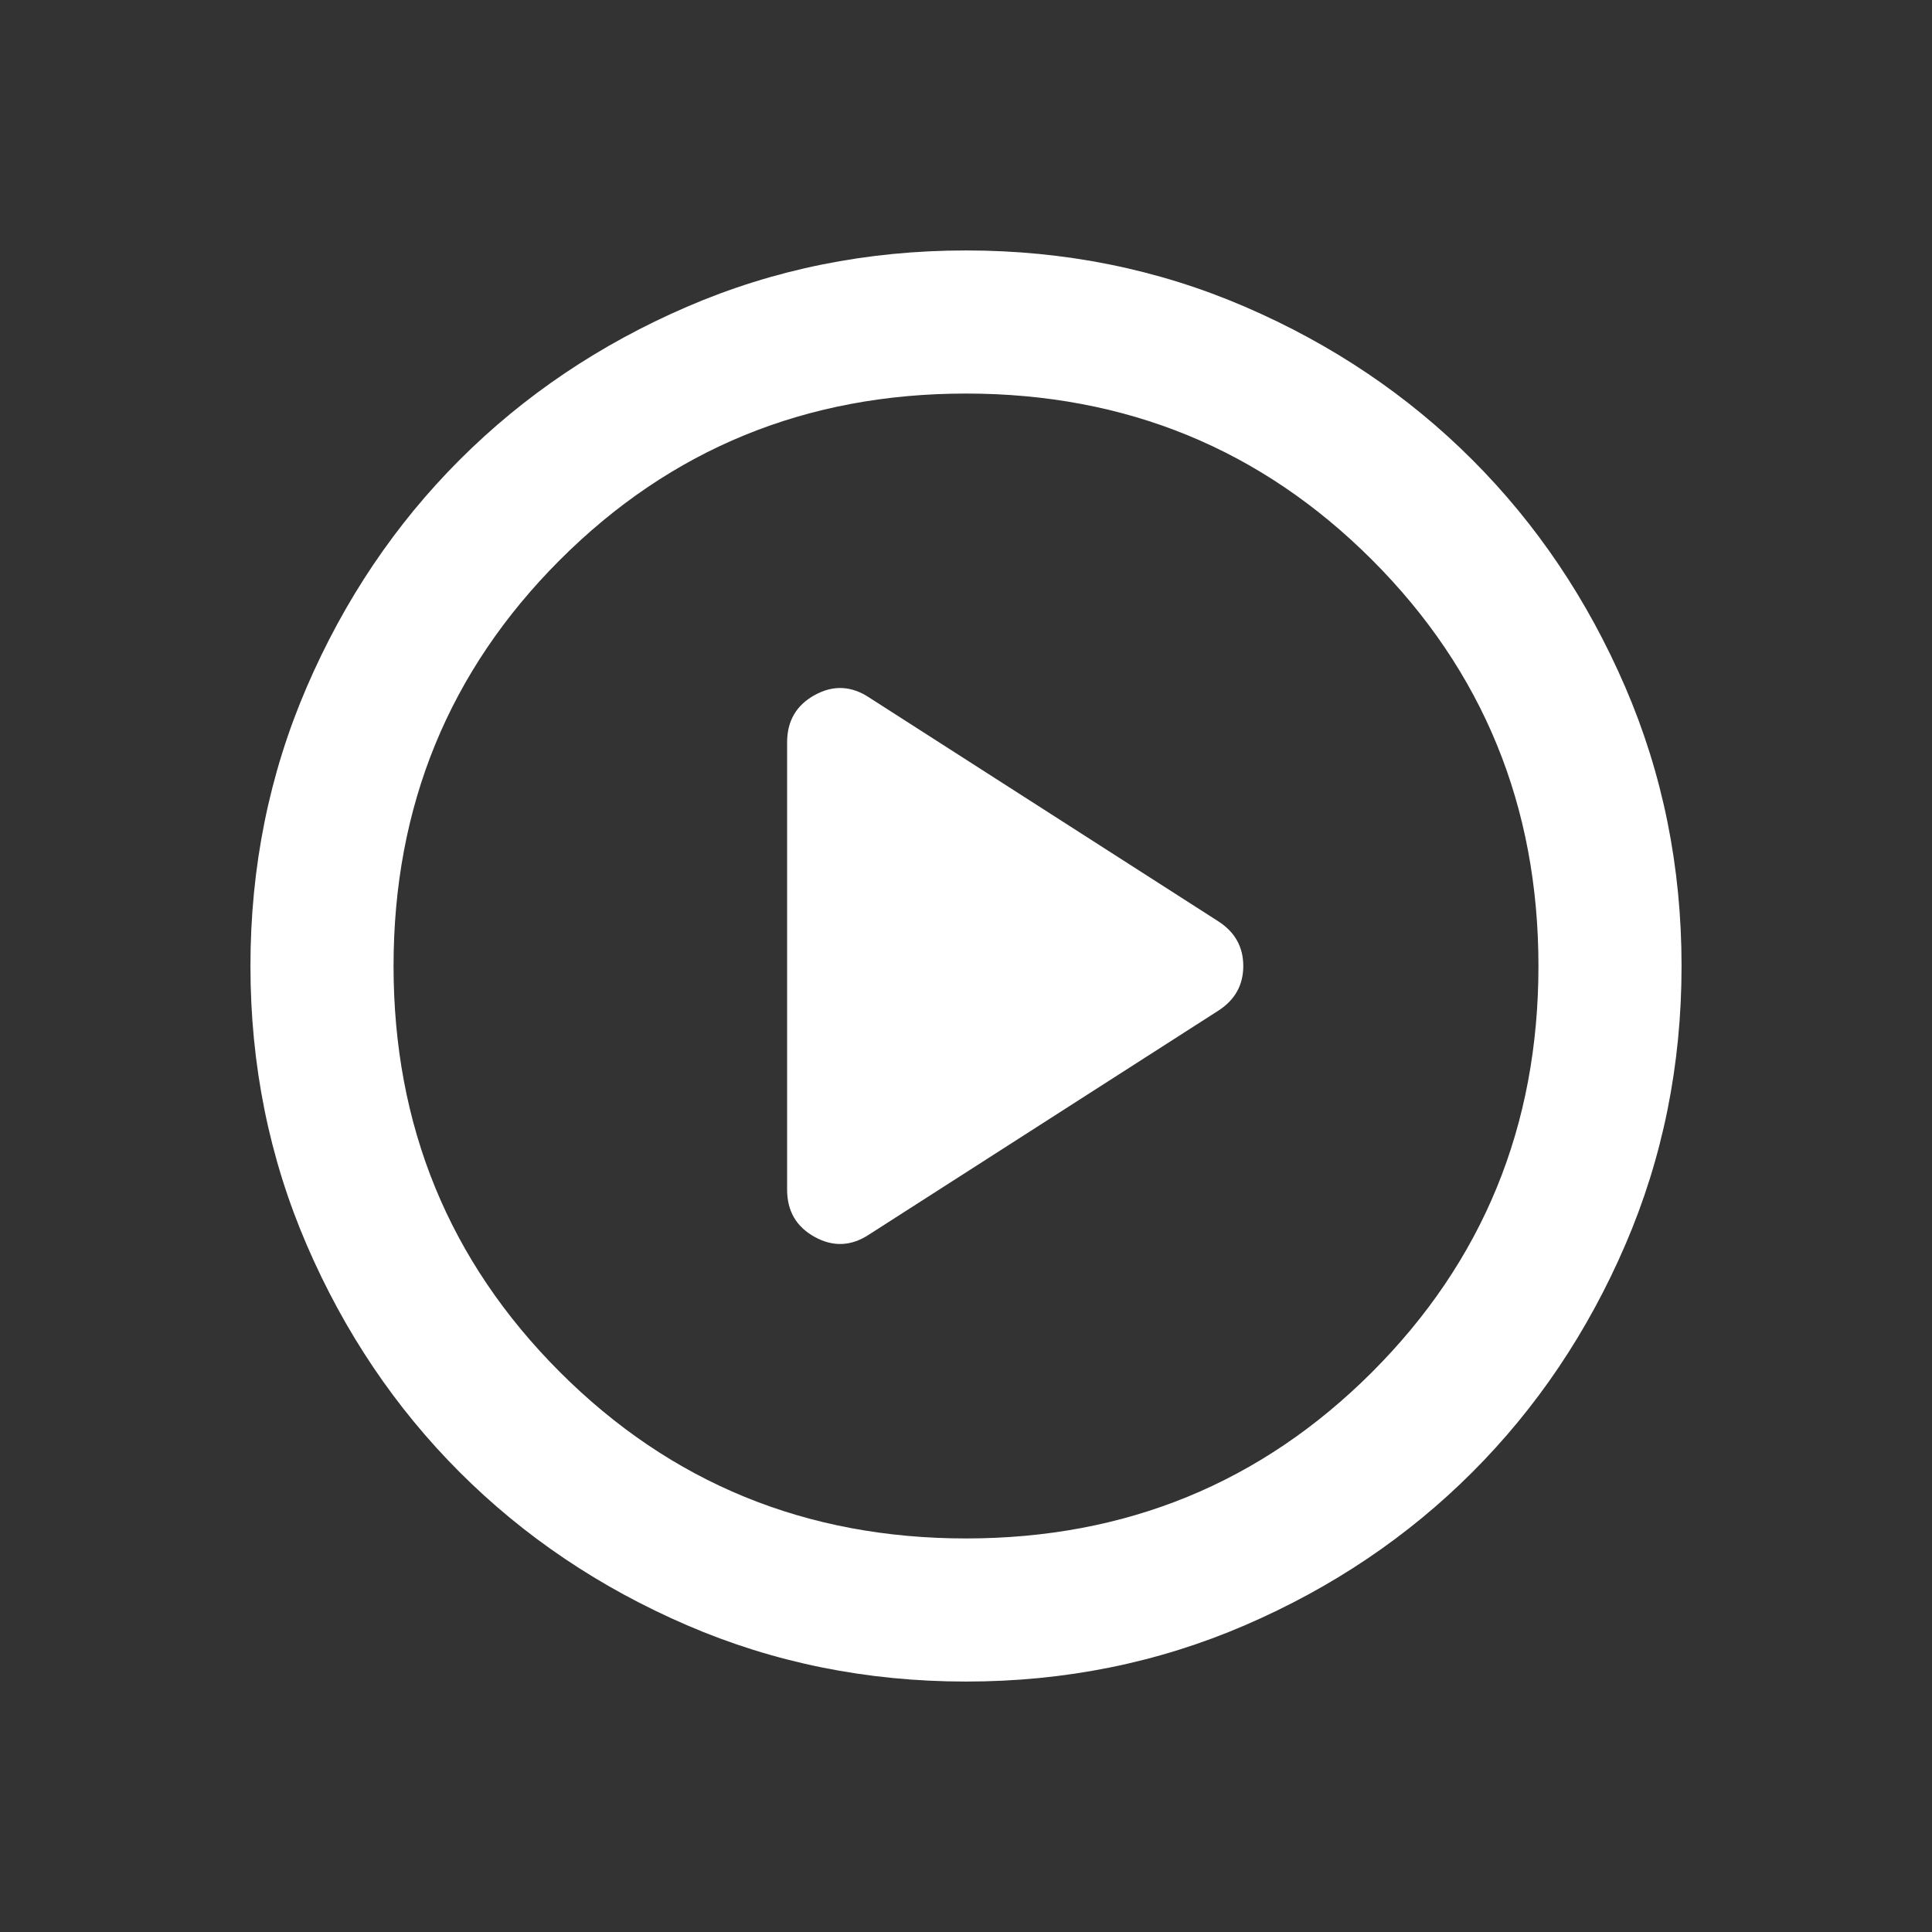 <?xml version="1.0" encoding="UTF-8" standalone="no" ?>
<!DOCTYPE svg PUBLIC "-//W3C//DTD SVG 1.1//EN" "http://www.w3.org/Graphics/SVG/1.1/DTD/svg11.dtd">
<svg xmlns="http://www.w3.org/2000/svg" xmlns:xlink="http://www.w3.org/1999/xlink" version="1.1" width="1080" height="1080" viewBox="0 0 1080 1080" xml:space="preserve">
<rect x="0" y="0" width="1080" height="1080" fill="#333333" stroke="none"/>
<desc>Created with Fabric.js 5.2.4</desc>
<defs>
</defs>
<rect x="0" y="0" width="100%" height="100%" fill="transparent"></rect>
<g transform="matrix(1 0 0 1 540 540)" id="0da1a2db-3399-4fc1-8bf7-e063cfdf6b81"  >
<rect style="stroke: none; stroke-width: 1; stroke-dasharray: none; stroke-linecap: butt; stroke-dashoffset: 0; stroke-linejoin: miter; stroke-miterlimit: 4; fill: rgb(255,255,255); fill-rule: nonzero; opacity: 1; visibility: hidden;" vector-effect="non-scaling-stroke"  x="-540" y="-540" rx="0" ry="0" width="1080" height="1080" />
</g>
<g transform="matrix(1 0 0 1 540 540)" id="d2c19e57-4751-4b2a-b15c-05c5884617be"  >
</g>
<g transform="matrix(NaN NaN NaN NaN 0 0)"  >
<g style=""   >
</g>
</g>
<g transform="matrix(NaN NaN NaN NaN 0 0)"  >
<g style=""   >
</g>
</g>
<g transform="matrix(NaN NaN NaN NaN 0 0)"  >
<g style=""   >
</g>
</g>
<g transform="matrix(NaN NaN NaN NaN 0 0)"  >
<g style=""   >
</g>
</g>
<g transform="matrix(1 0 0 1 540 540)" id="205dccdb-afe3-4f5d-947d-fea774caeefd"  >
<path style="stroke: rgb(0,0,0); stroke-width: 0; stroke-dasharray: none; stroke-linecap: butt; stroke-dashoffset: 0; stroke-linejoin: miter; stroke-miterlimit: 4; fill: rgb(255,255,255); fill-rule: nonzero; opacity: 1;" vector-effect="non-scaling-stroke"  transform=" translate(-480, 480)" d="M 426 -330 L 621 -455 Q 635 -464 635 -480 Q 635 -496 621 -505 L 426 -630 Q 411 -640 395.5 -631.5 Q 380 -623 380 -605 L 380 -355 Q 380 -337 395.5 -328.5 Q 411 -320 426 -330 Z M 480 -80 Q 397 -80 324 -111.5 Q 251 -143 197 -197 Q 143 -251 111.5 -324 Q 80 -397 80 -480 Q 80 -563 111.5 -636 Q 143 -709 197 -763 Q 251 -817 324 -848.5 Q 397 -880 480 -880 Q 563 -880 636 -848.5 Q 709 -817 763 -763 Q 817 -709 848.5 -636 Q 880 -563 880 -480 Q 880 -397 848.5 -324 Q 817 -251 763 -197 Q 709 -143 636 -111.5 Q 563 -80 480 -80 Z M 480 -160 Q 614 -160 707 -253 Q 800 -346 800 -480 Q 800 -614 707 -707 Q 614 -800 480 -800 Q 346 -800 253 -707 Q 160 -614 160 -480 Q 160 -346 253 -253 Q 346 -160 480 -160 Z M 480 -480 Z" stroke-linecap="round" />
</g>
<g transform="matrix(NaN NaN NaN NaN 0 0)"  >
<g style=""   >
</g>
</g>
<g transform="matrix(NaN NaN NaN NaN 0 0)"  >
<g style=""   >
</g>
</g>
</svg>